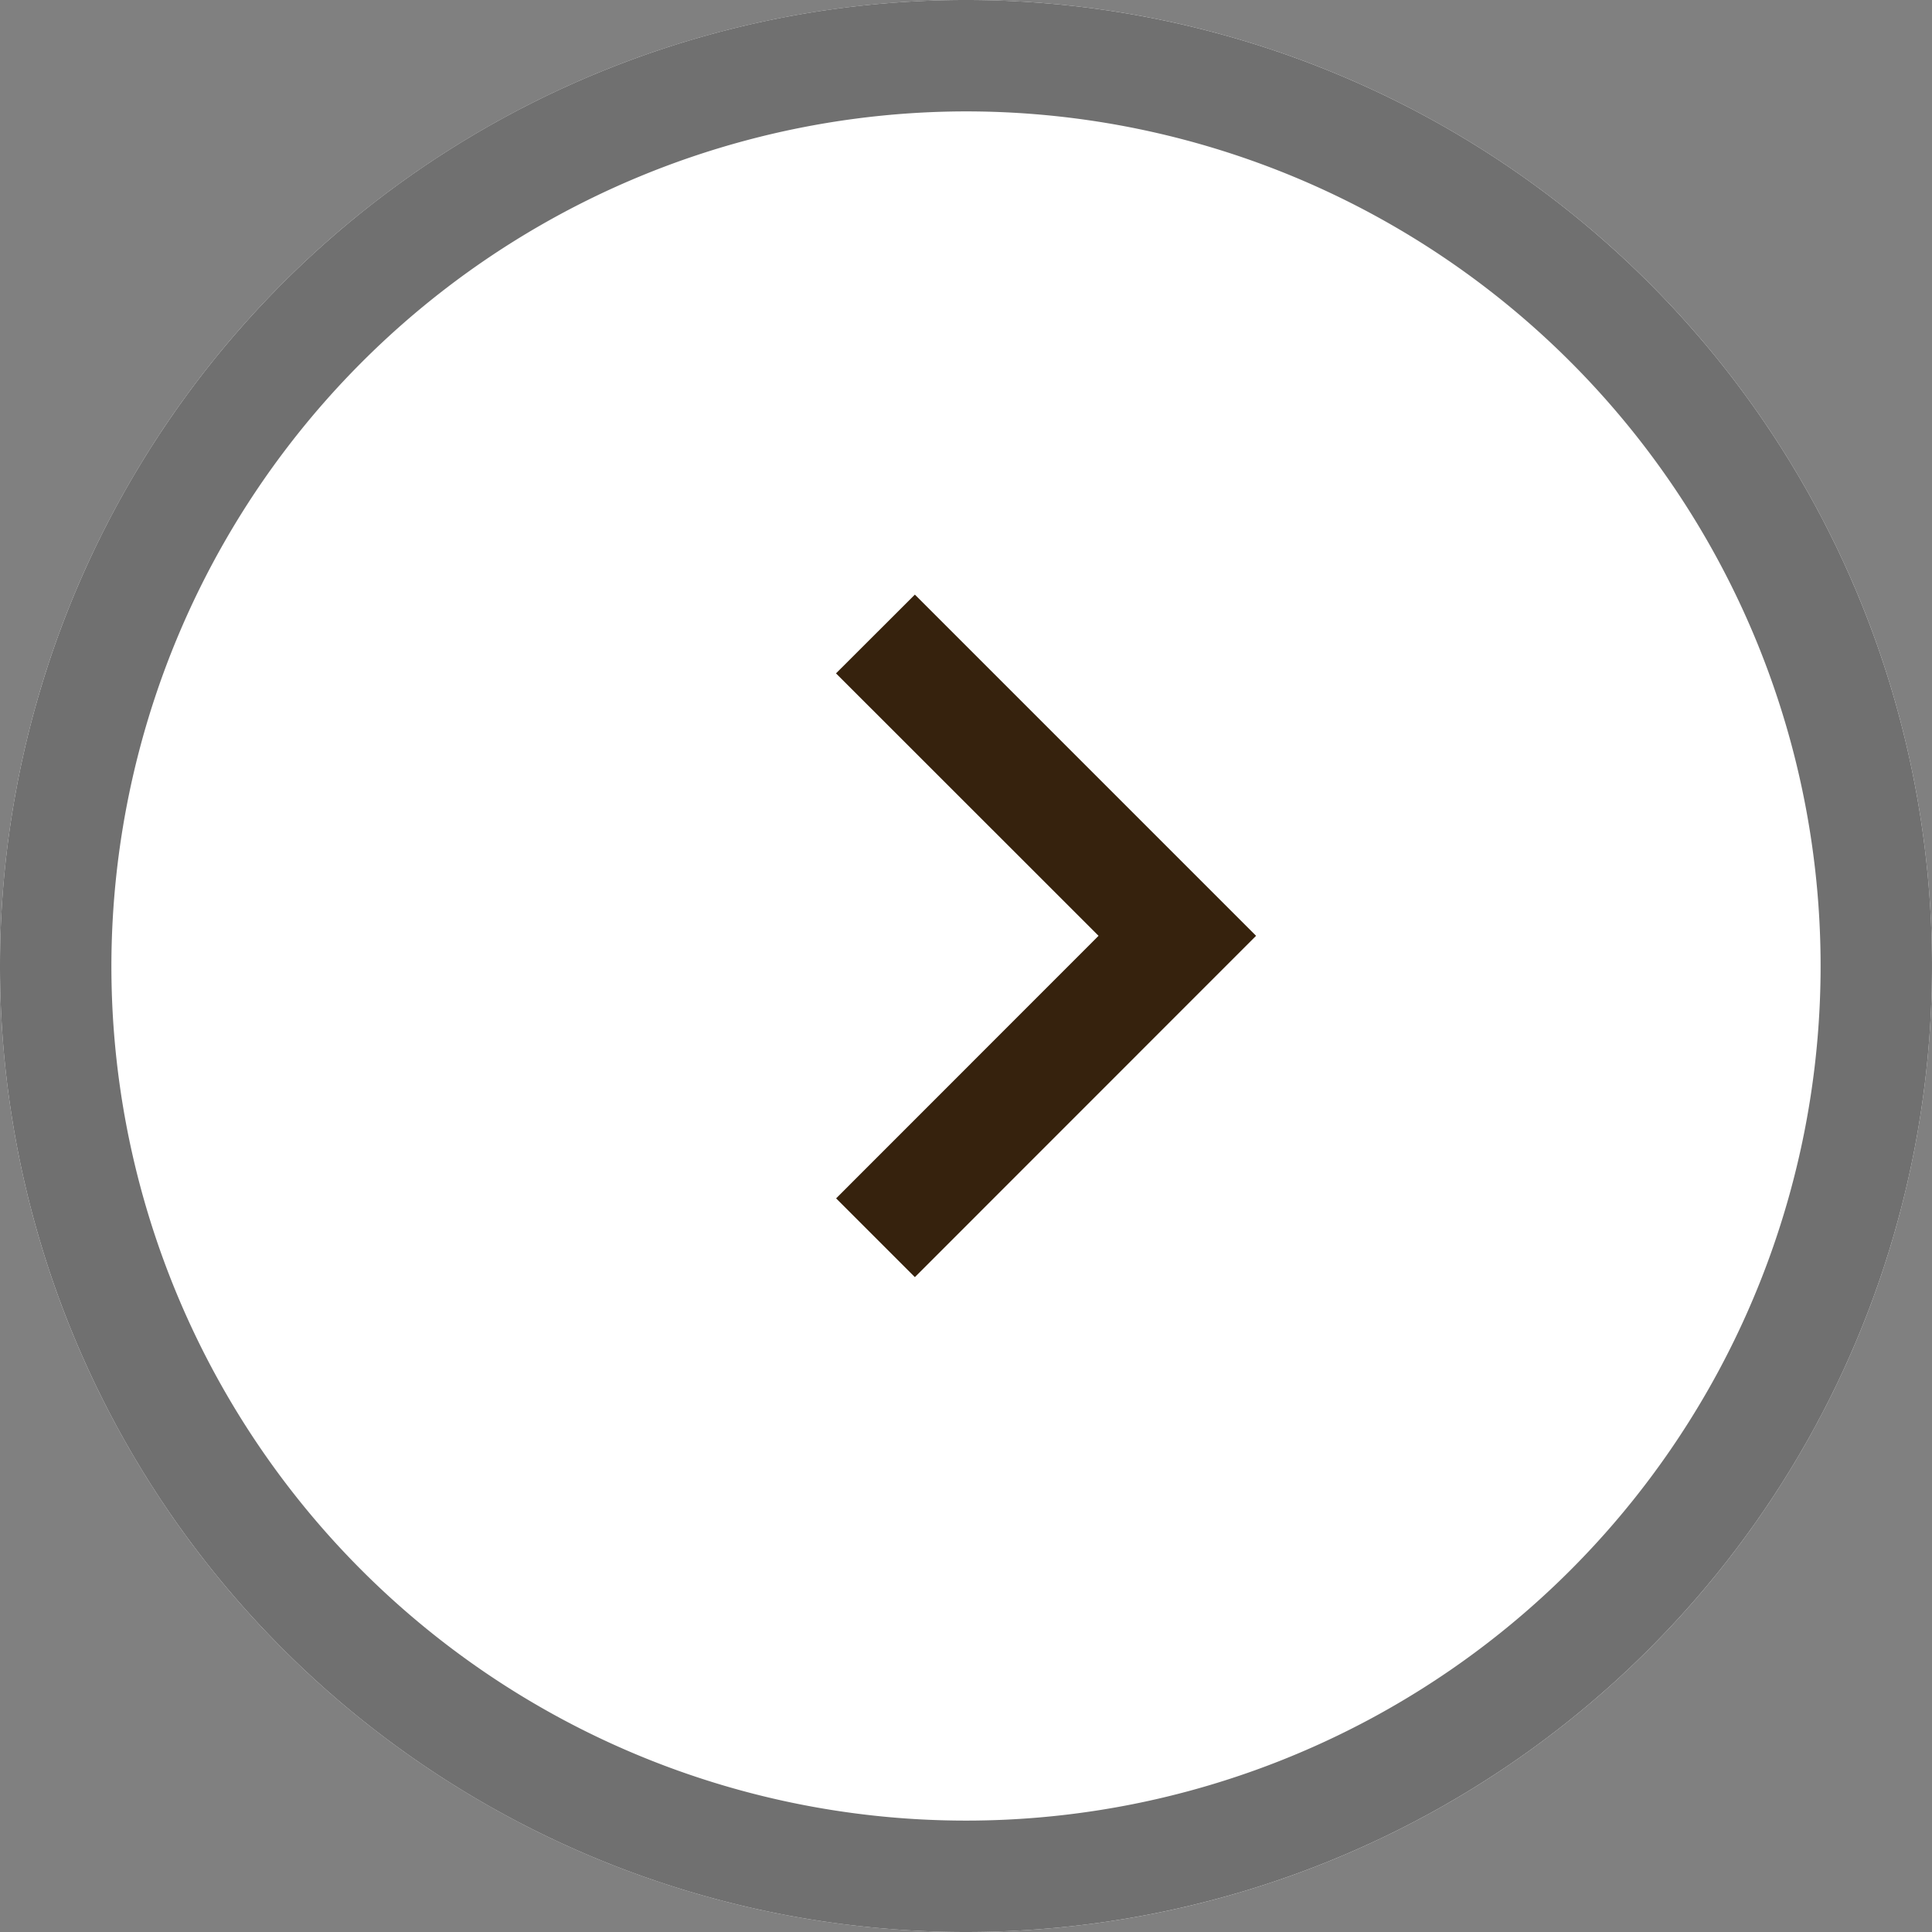 <svg xmlns="http://www.w3.org/2000/svg" width="17.344" height="17.344" viewBox="0 0 17.344 17.344"><rect x="0" y="0" width="17.344" height="17.344" fill="#808080" stroke="none"/><g transform="translate(-1338 995.344) rotate(-90)"><circle cx="8.672" cy="8.672" r="8.672" transform="translate(978 1338)" fill="#fff"/><path d="M8.672,1a7.672,7.672,0,1,0,7.672,7.672A7.681,7.681,0,0,0,8.672,1m0-1A8.672,8.672,0,1,1,0,8.672,8.672,8.672,0,0,1,8.672,0Z" transform="translate(978 1338)" fill="#707070"/><path d="M2.356,5.773-.707,2.71,2.356-.354l.707.707L.707,2.71,3.064,5.066Z" transform="translate(984.233 1348.569) rotate(-90)" fill="#36220d"/></g></svg>